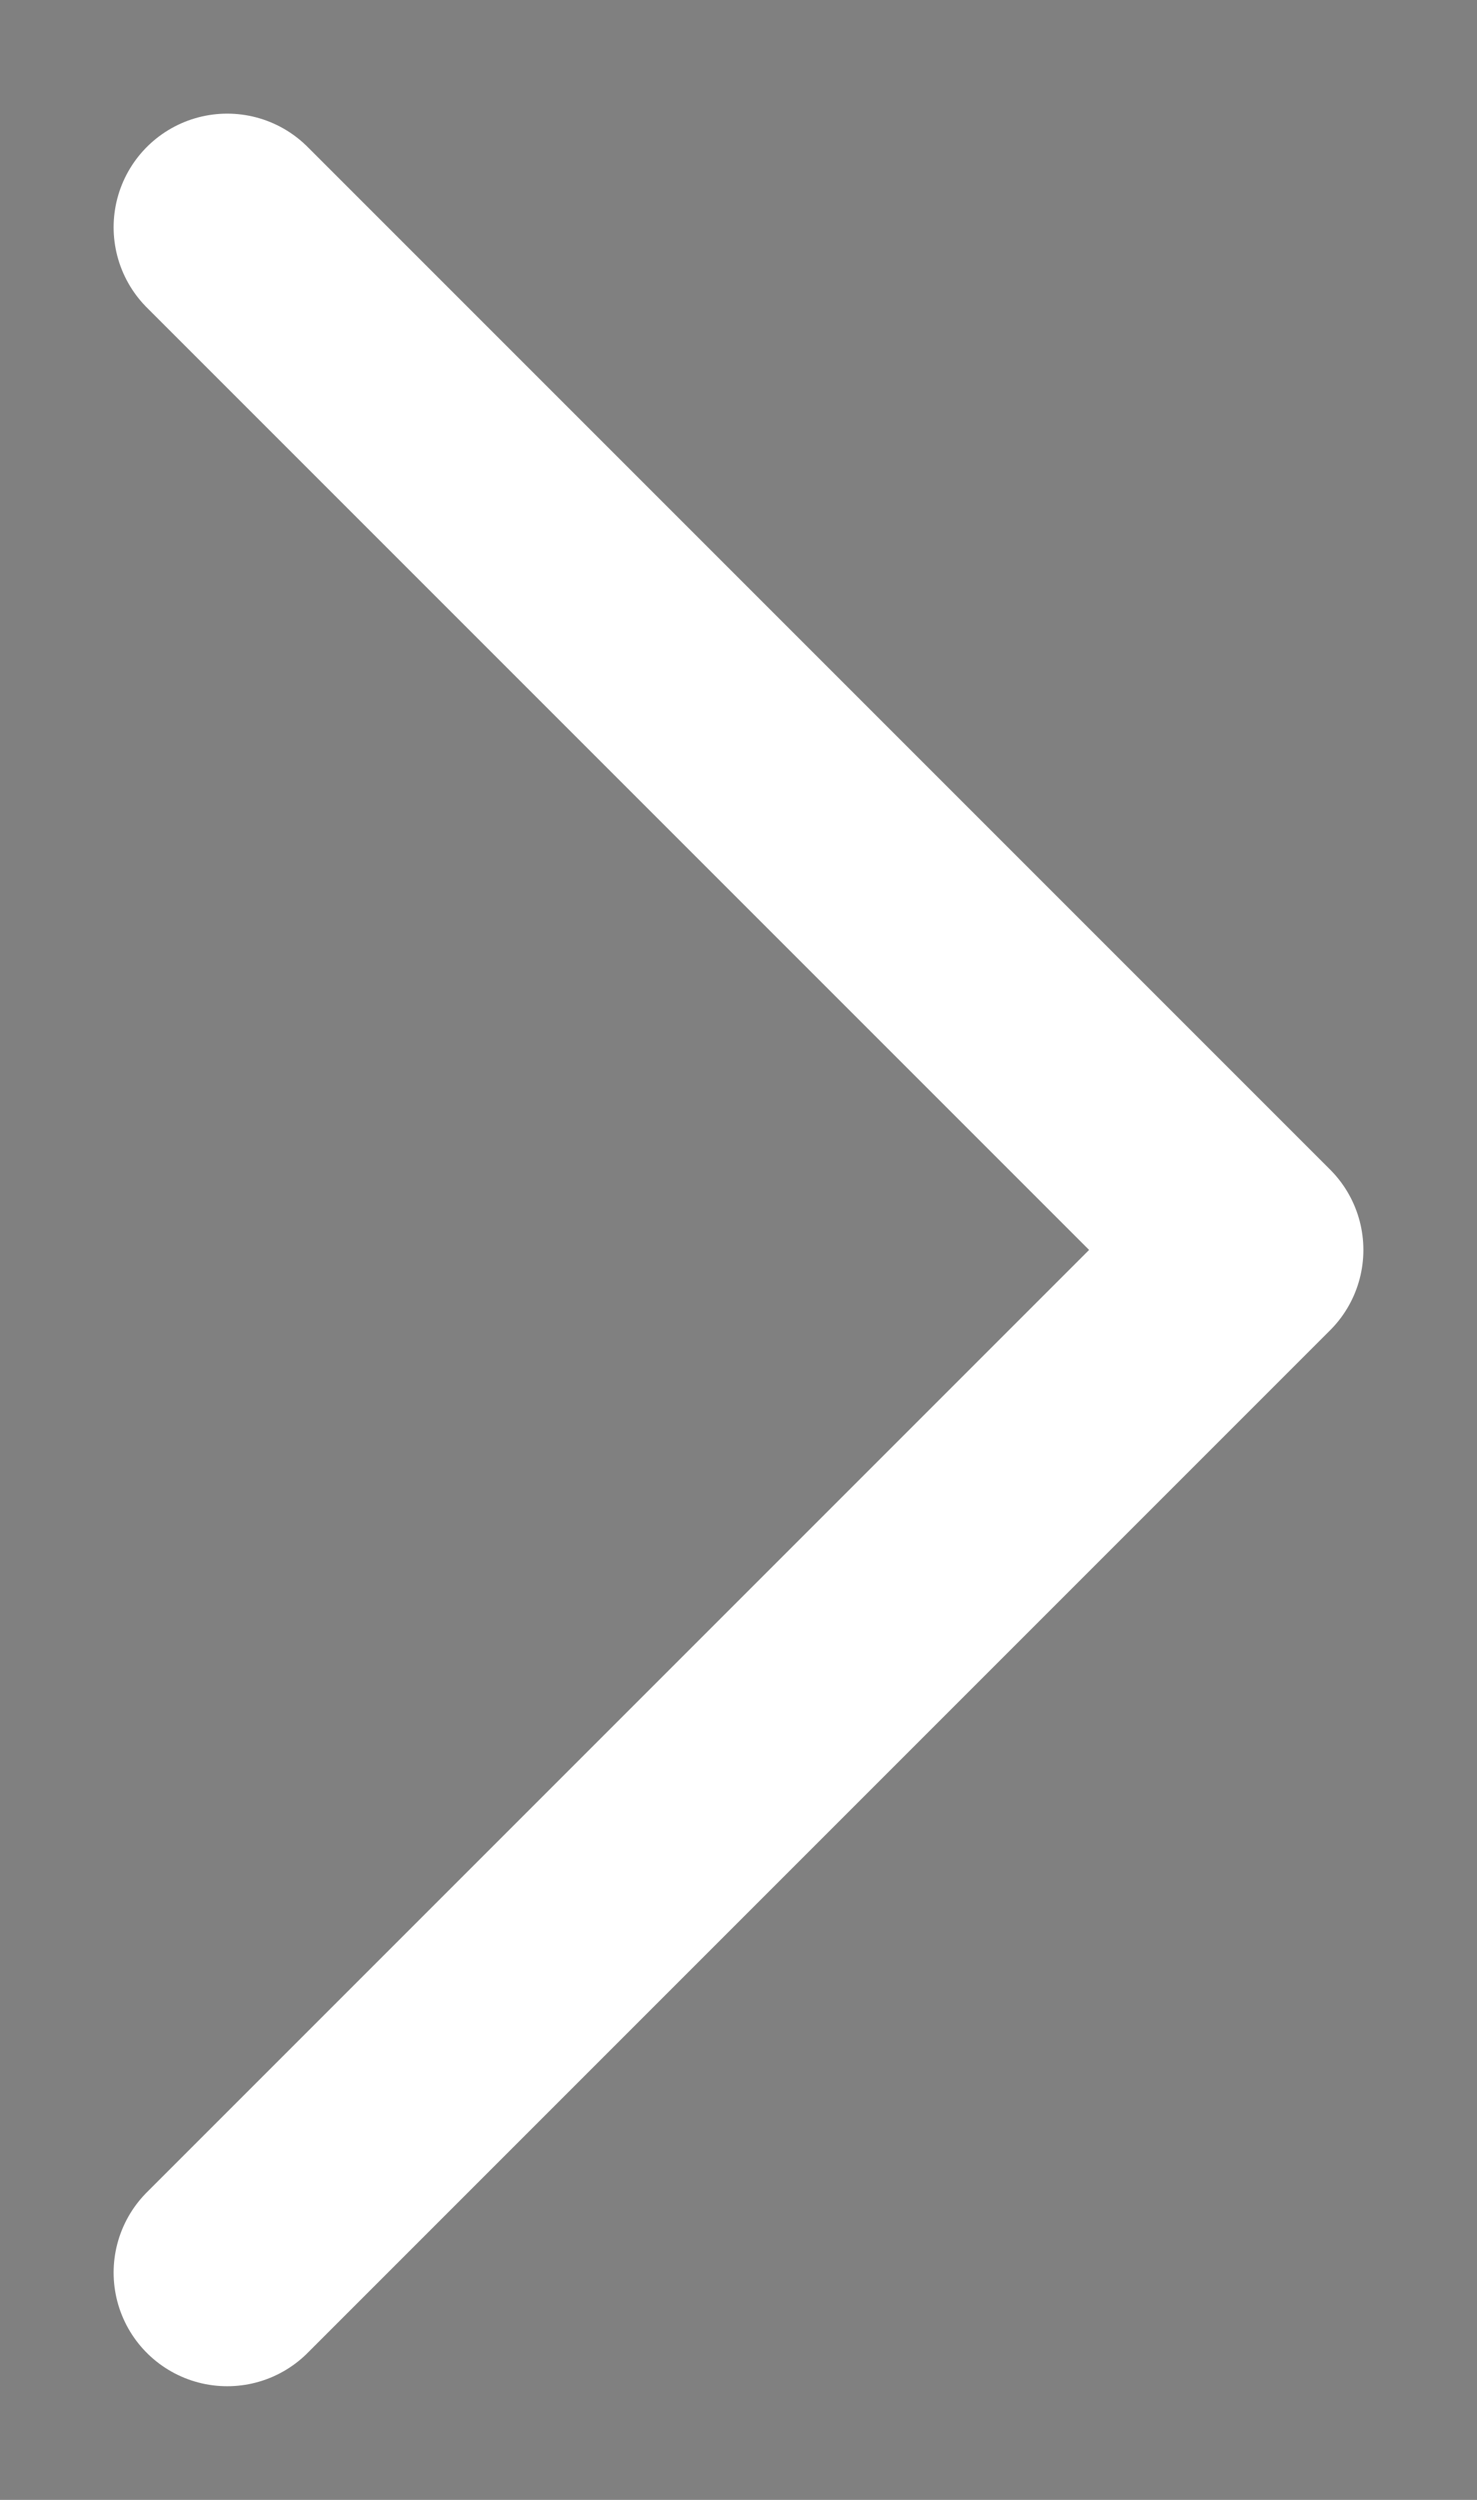 <svg xmlns="http://www.w3.org/2000/svg" viewBox="0 0 6.5 11">
  <rect x="0" y="0" width="6.5" height="11" fill="#808080" stroke="none"/>
  <path d="M5.5,5.5L1,1,5.5,5.5ZM1,10L5.5,5.5,1,10Z" fill="#000000" stroke="#ffffff" stroke-linecap="round" stroke-linejoin="round" stroke-width="1"/>/>
</svg>